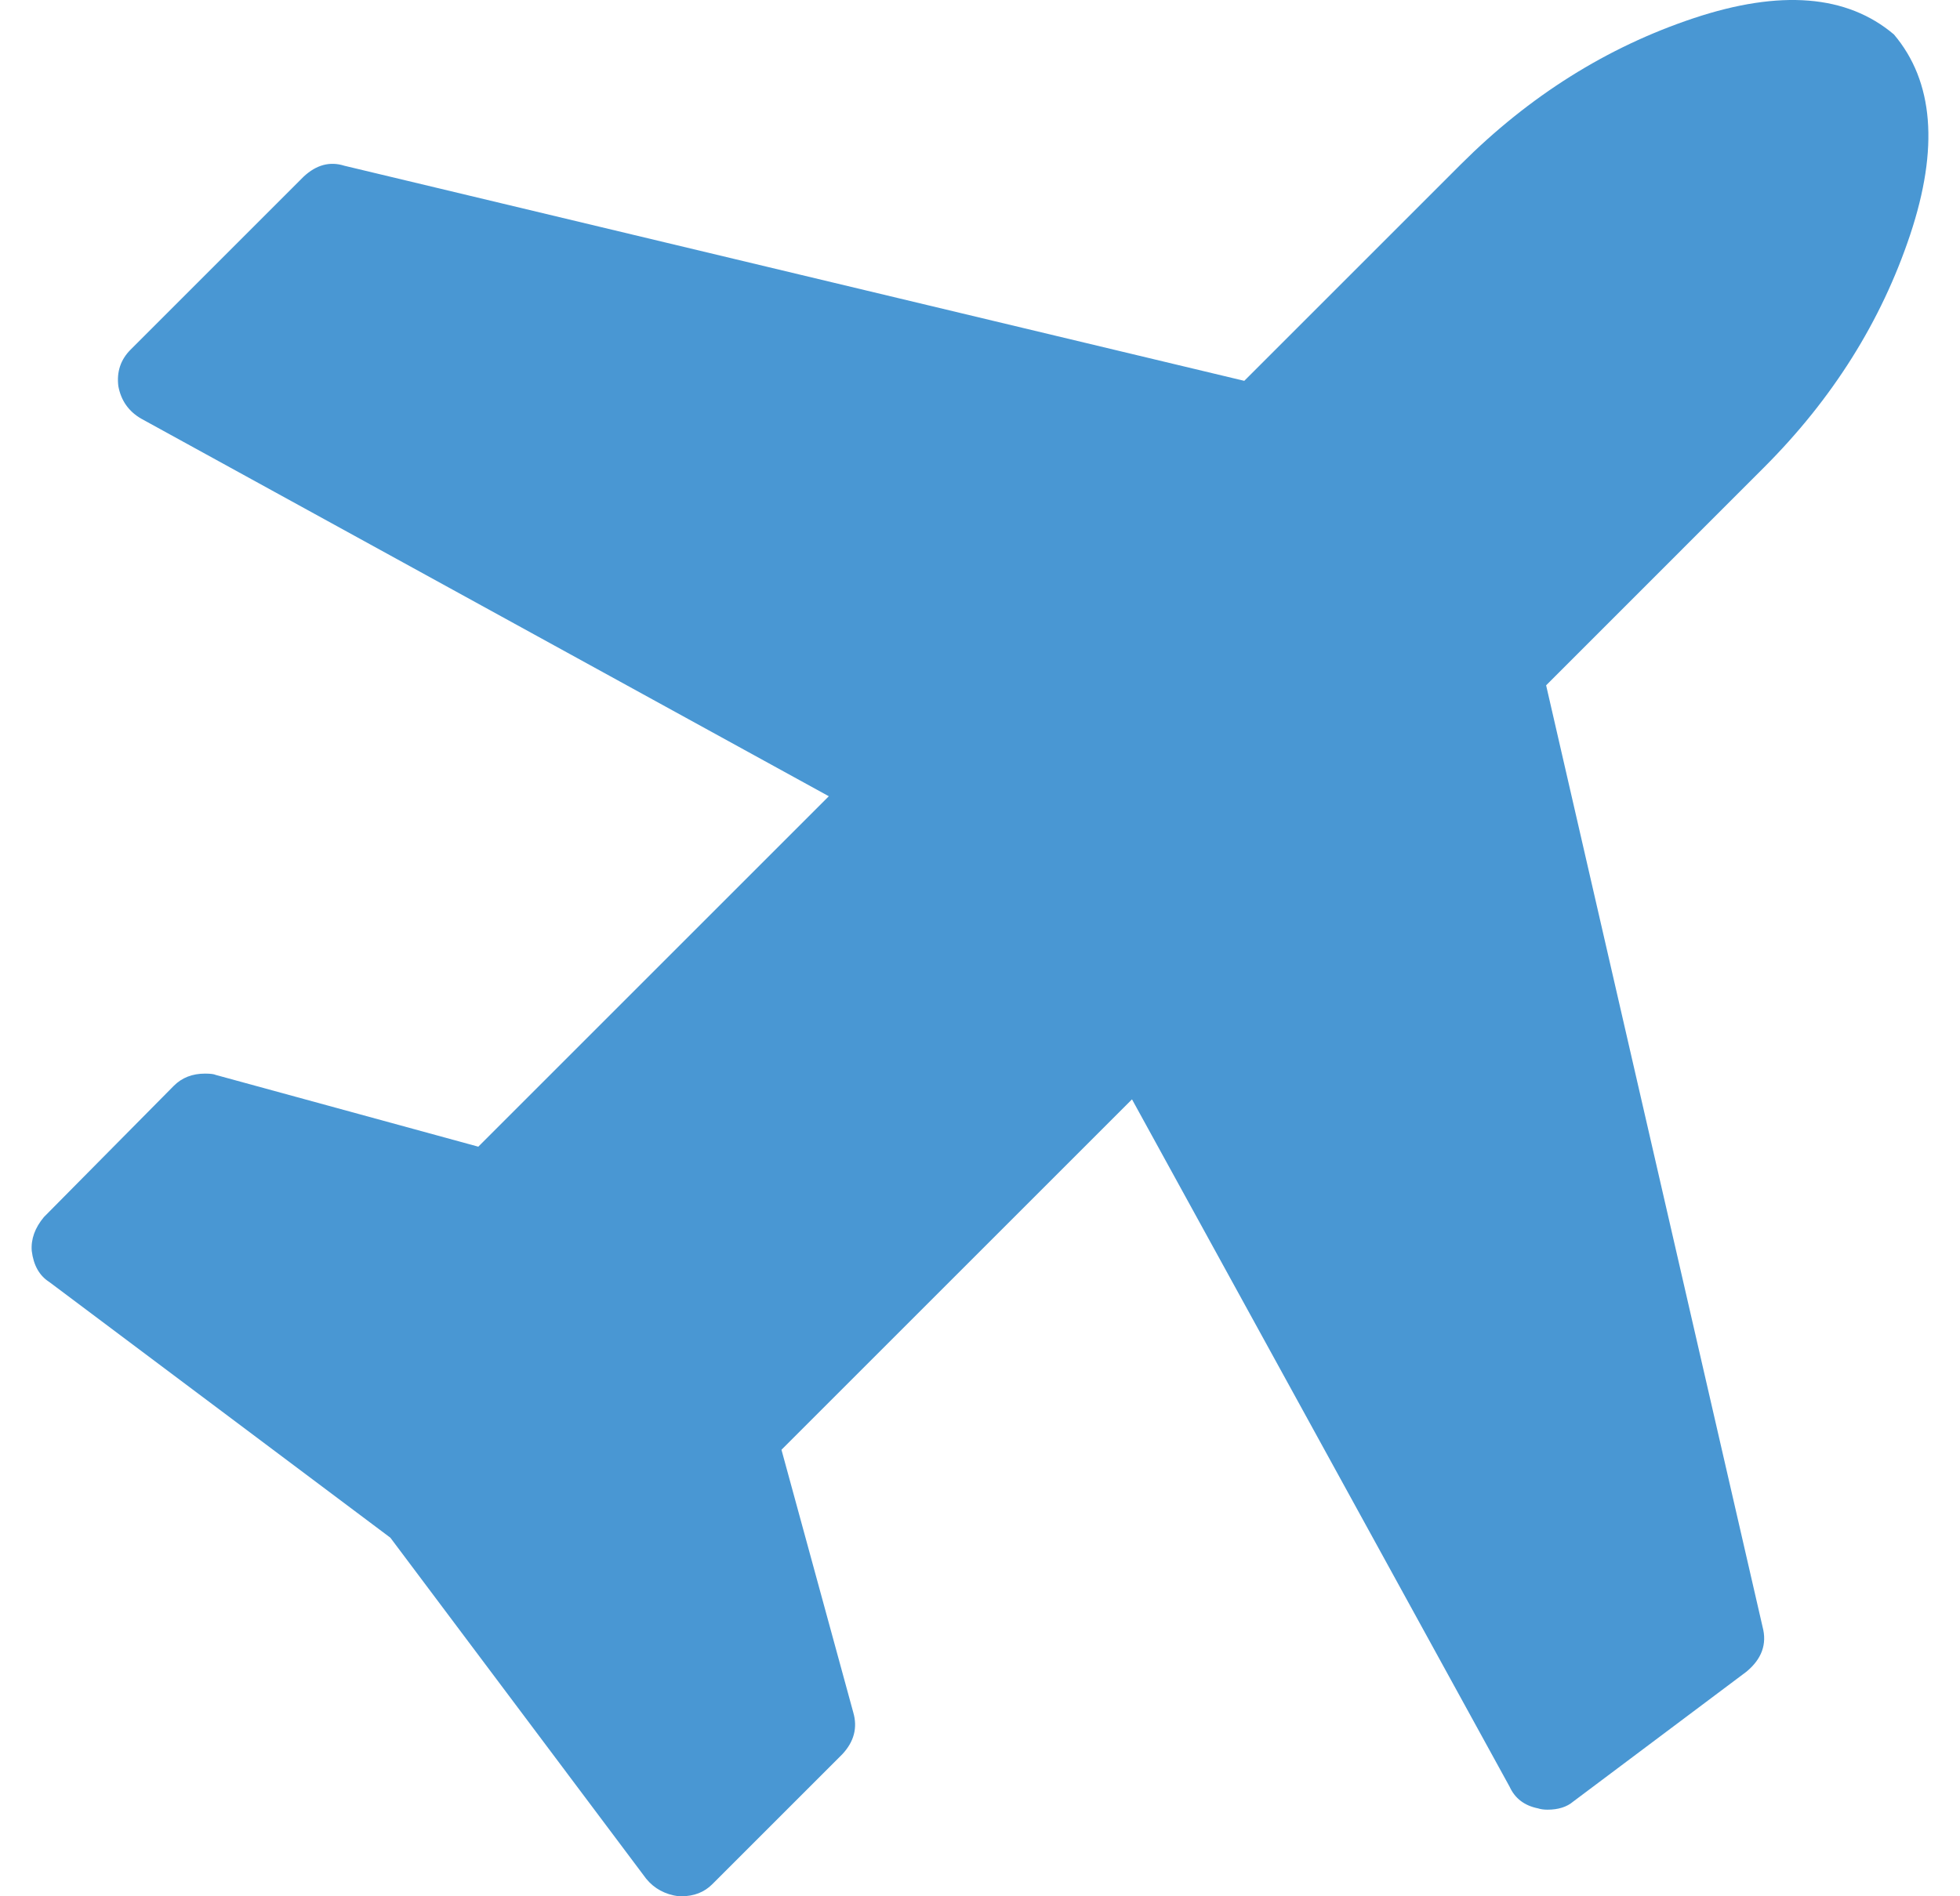 <svg width="31" height="30" viewBox="0 0 31 30" fill="none" xmlns="http://www.w3.org/2000/svg">
<path d="M29.955 0.545C30.583 1.287 30.668 2.343 30.212 3.713C29.755 5.083 28.984 6.311 27.9 7.395L24.454 10.842L27.878 25.74C27.95 26.011 27.864 26.247 27.622 26.447L24.882 28.502C24.782 28.587 24.646 28.63 24.475 28.63C24.418 28.63 24.368 28.623 24.325 28.609C24.111 28.566 23.961 28.452 23.876 28.266L17.904 17.392L12.36 22.936L13.495 27.089C13.566 27.331 13.509 27.553 13.323 27.752L11.268 29.807C11.14 29.936 10.976 30 10.776 30H10.733C10.519 29.971 10.348 29.879 10.22 29.722L6.174 24.327L0.78 20.282C0.623 20.182 0.53 20.018 0.502 19.789C0.488 19.604 0.552 19.425 0.695 19.254L2.749 17.178C2.878 17.049 3.042 16.985 3.242 16.985C3.327 16.985 3.384 16.992 3.413 17.006L7.565 18.141L13.109 12.597L2.236 6.625C2.036 6.51 1.915 6.339 1.872 6.111C1.843 5.883 1.908 5.69 2.064 5.533L4.804 2.793C5.004 2.607 5.218 2.55 5.446 2.622L19.68 6.025L23.105 2.6C24.19 1.516 25.417 0.745 26.787 0.288C28.157 -0.168 29.213 -0.083 29.955 0.545Z" fill="#4997D3"/>
</svg>
